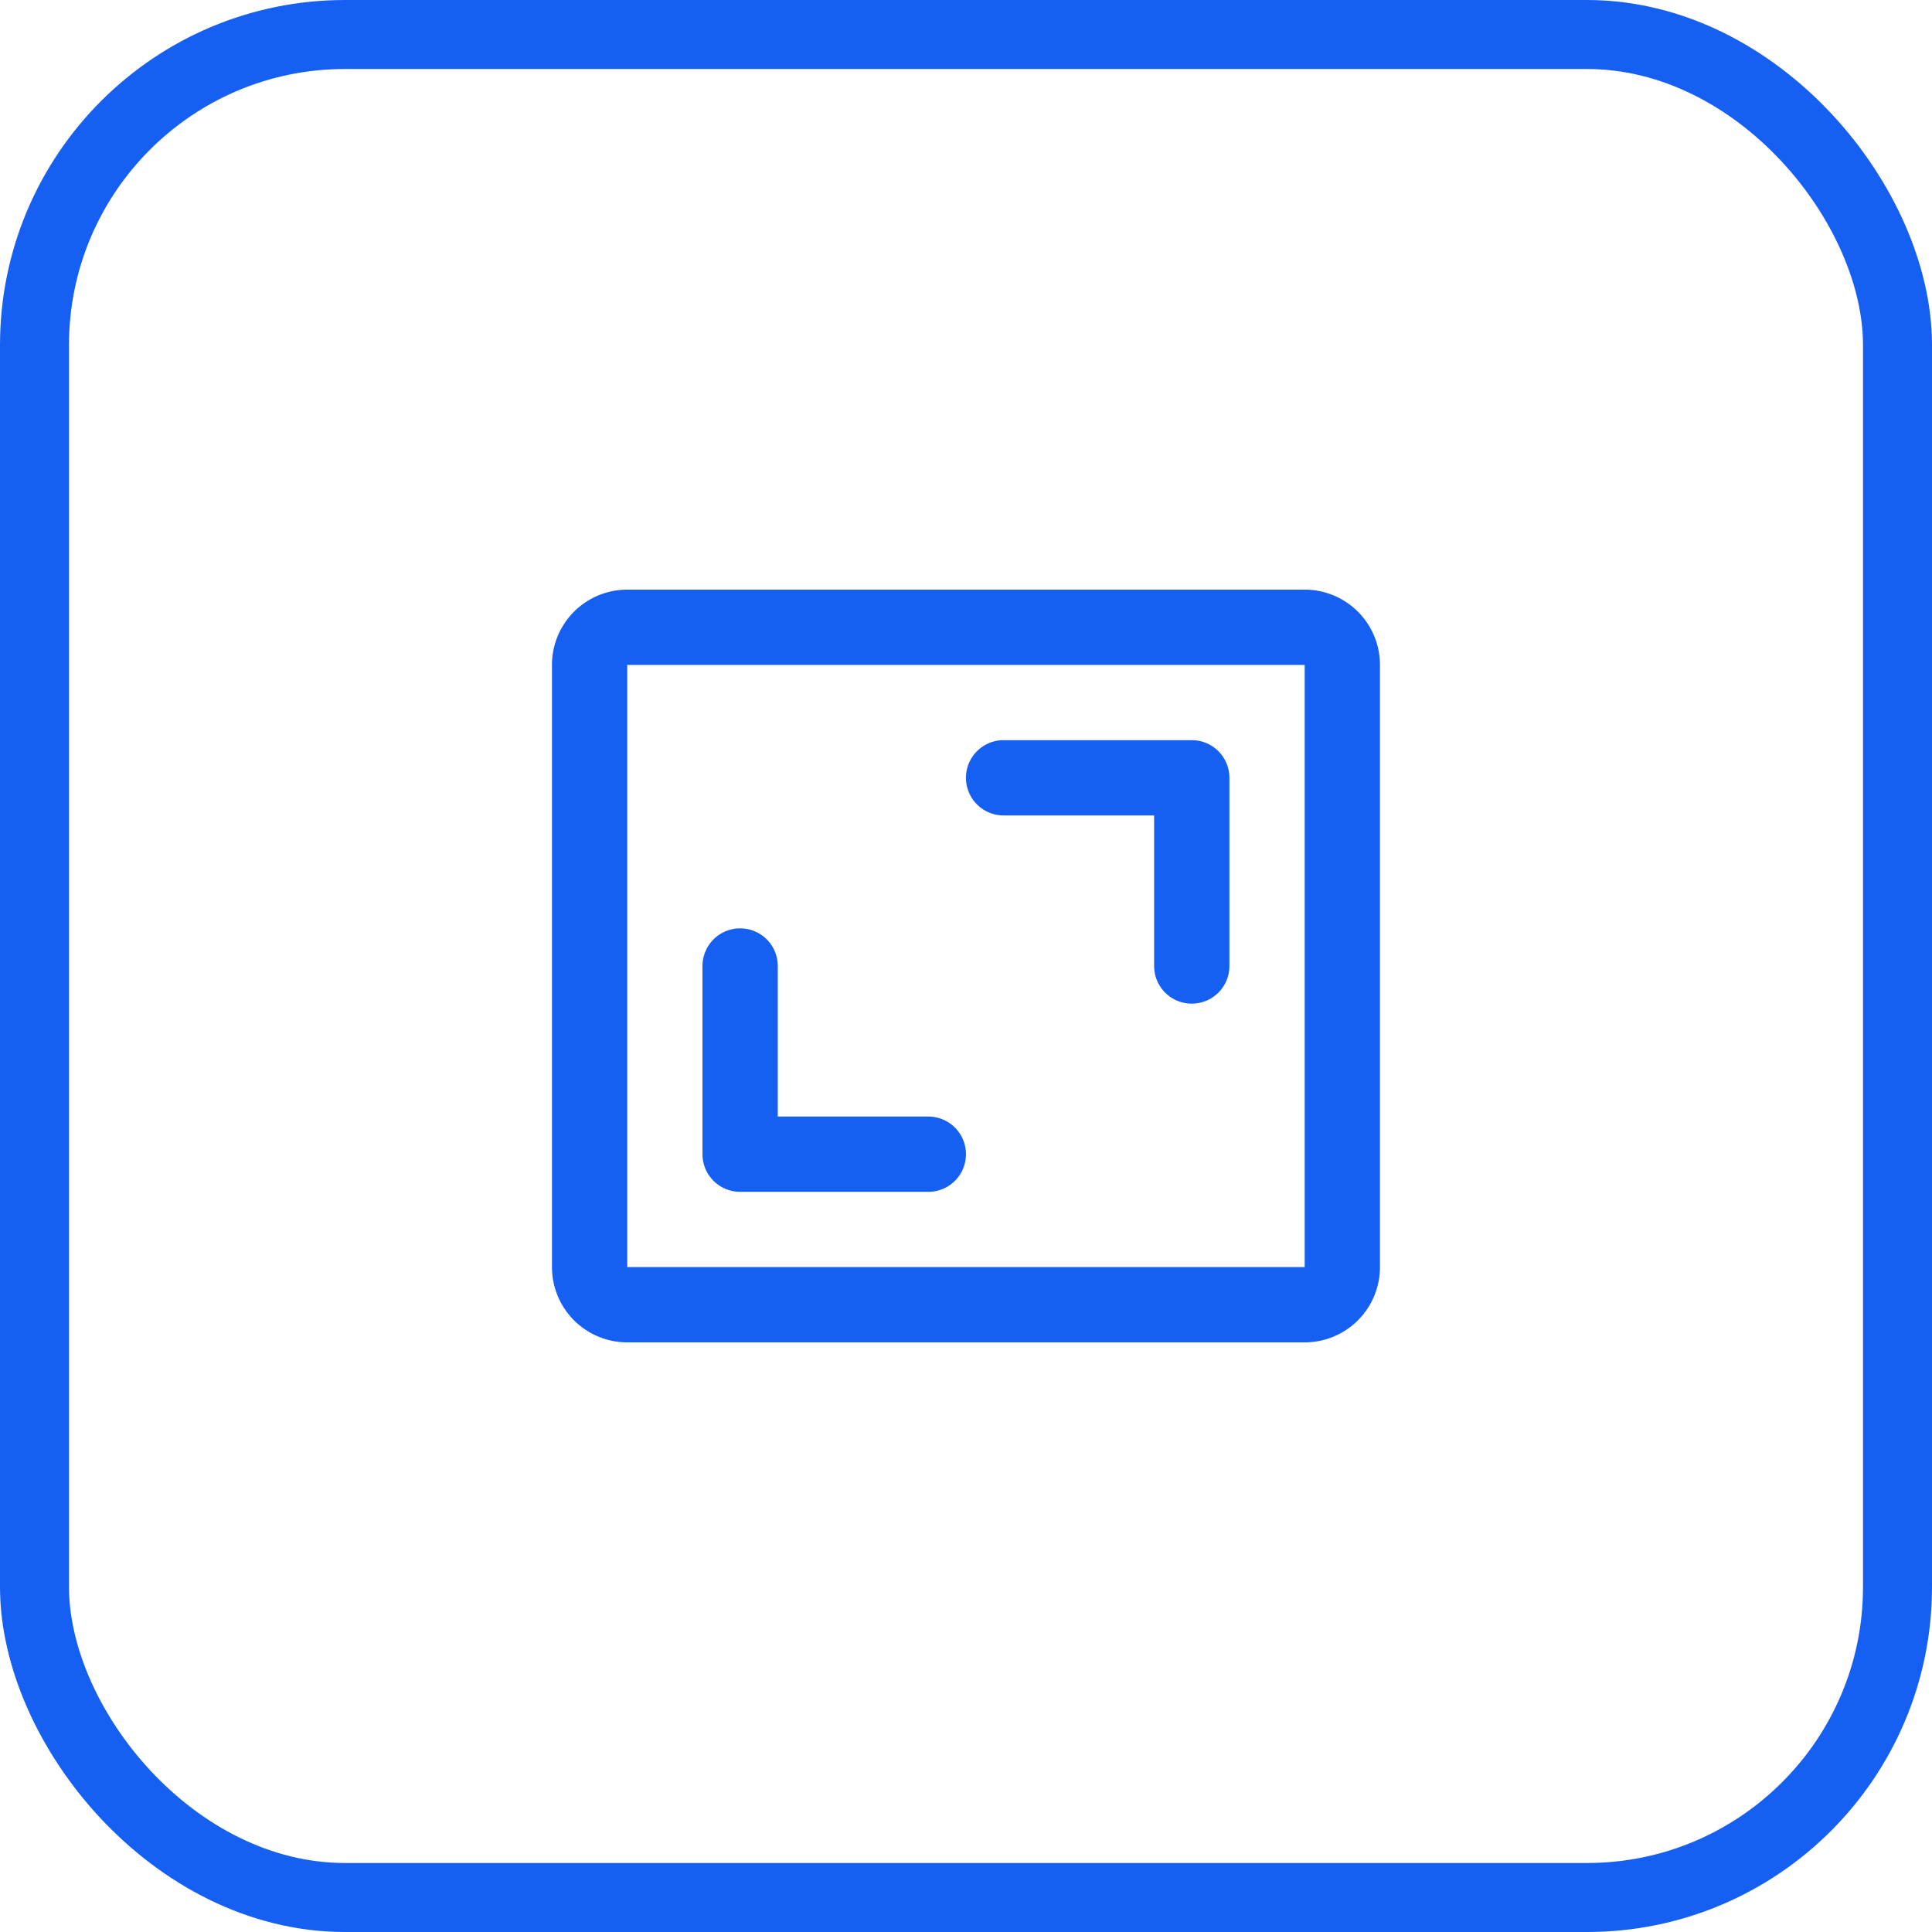 <svg xmlns="http://www.w3.org/2000/svg" xmlns:xlink="http://www.w3.org/1999/xlink" width="56" height="56" viewBox="0 0 56 56">
  <defs>
    <clipPath id="clip-path">
      <rect id="矩形_193" data-name="矩形 193" width="24" height="24" transform="translate(17311 1580)" fill="#fff"/>
    </clipPath>
  </defs>
  <g id="组_442" data-name="组 442" transform="translate(-17295 -1564)">
    <g id="矩形_190" data-name="矩形 190" transform="translate(17295 1564)" fill="none" stroke="#1560f2" stroke-width="2">
      <rect width="56" height="56" rx="10" stroke="none"/>
      <rect x="1" y="1" width="54" height="54" rx="9" fill="none"/>
    </g>
    <g id="蒙版组_44" data-name="蒙版组 44" clip-path="url(#clip-path)">
      <g id="分辨率_24" transform="translate(17309.908 1578.909)">
        <path id="路径_53" data-name="路径 53" d="M22.909,2.182a2.182,2.182,0,0,1,2.182,2.182V21.818A2.182,2.182,0,0,1,22.909,24H3.273a2.182,2.182,0,0,1-2.182-2.182V4.364A2.182,2.182,0,0,1,3.273,2.182H22.909Zm0,2.182H3.273V21.818H22.909V4.364Z" fill="#1560f2"/>
        <path id="路径_54" data-name="路径 54" d="M6.545,12a1.091,1.091,0,0,1,1.091,1.091v4.364H12a1.091,1.091,0,1,1,0,2.182H6.545a1.091,1.091,0,0,1-1.091-1.091V13.091A1.091,1.091,0,0,1,6.545,12ZM19.636,6.545a1.091,1.091,0,0,1,1.091,1.091v5.455a1.091,1.091,0,1,1-2.182,0V8.727H14.182a1.091,1.091,0,1,1,0-2.182h5.455Z" fill="#1560f2"/>
      </g>
    </g>
  </g>
</svg>
